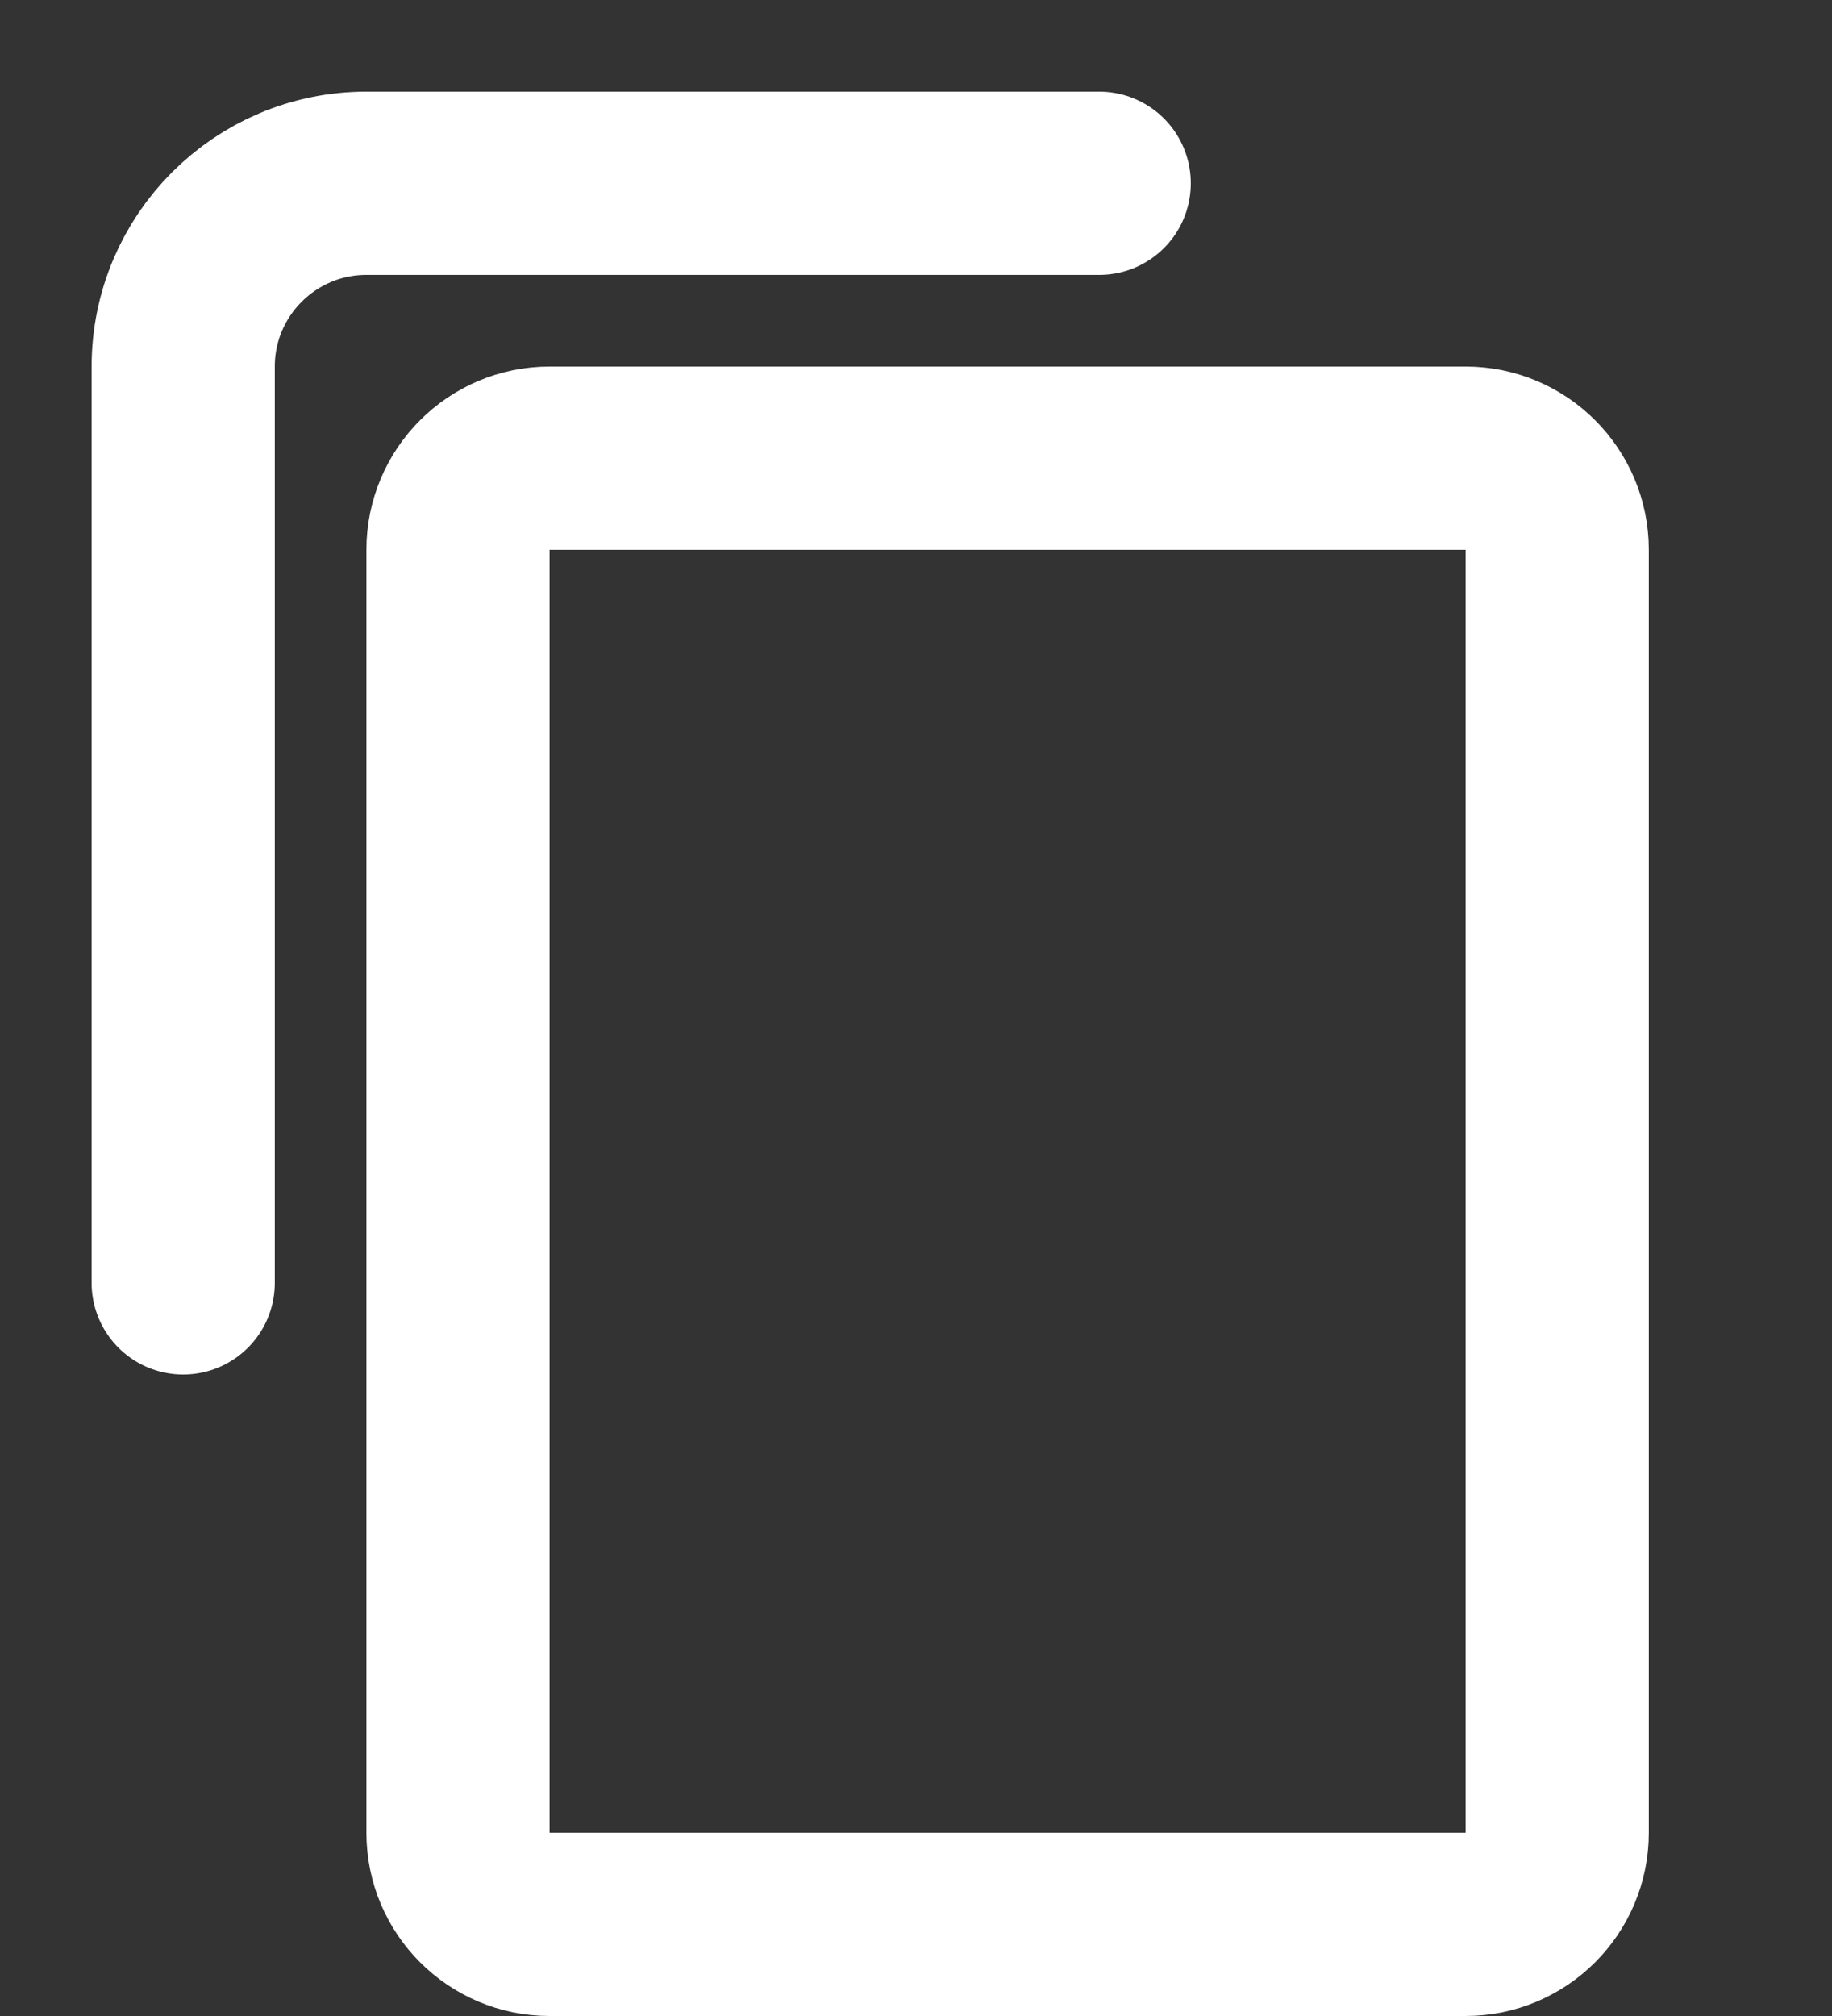 <svg width="10" height="11" viewBox="0 0 10 11" fill="none" xmlns="http://www.w3.org/2000/svg">
<rect x="0" y="0" width="10" height="11" fill="#333333" stroke="none"/>
<path d="M2.5 3C2.5 2.724 2.724 2.5 3 2.5H8C8.276 2.5 8.5 2.724 8.5 3V10C8.5 10.276 8.276 10.5 8 10.5H3C2.724 10.5 2.5 10.276 2.5 10V3Z" stroke="white"/>
<path d="M6 1H2C1.448 1 1 1.448 1 2V7" stroke="white" stroke-linecap="round"/>
</svg>
